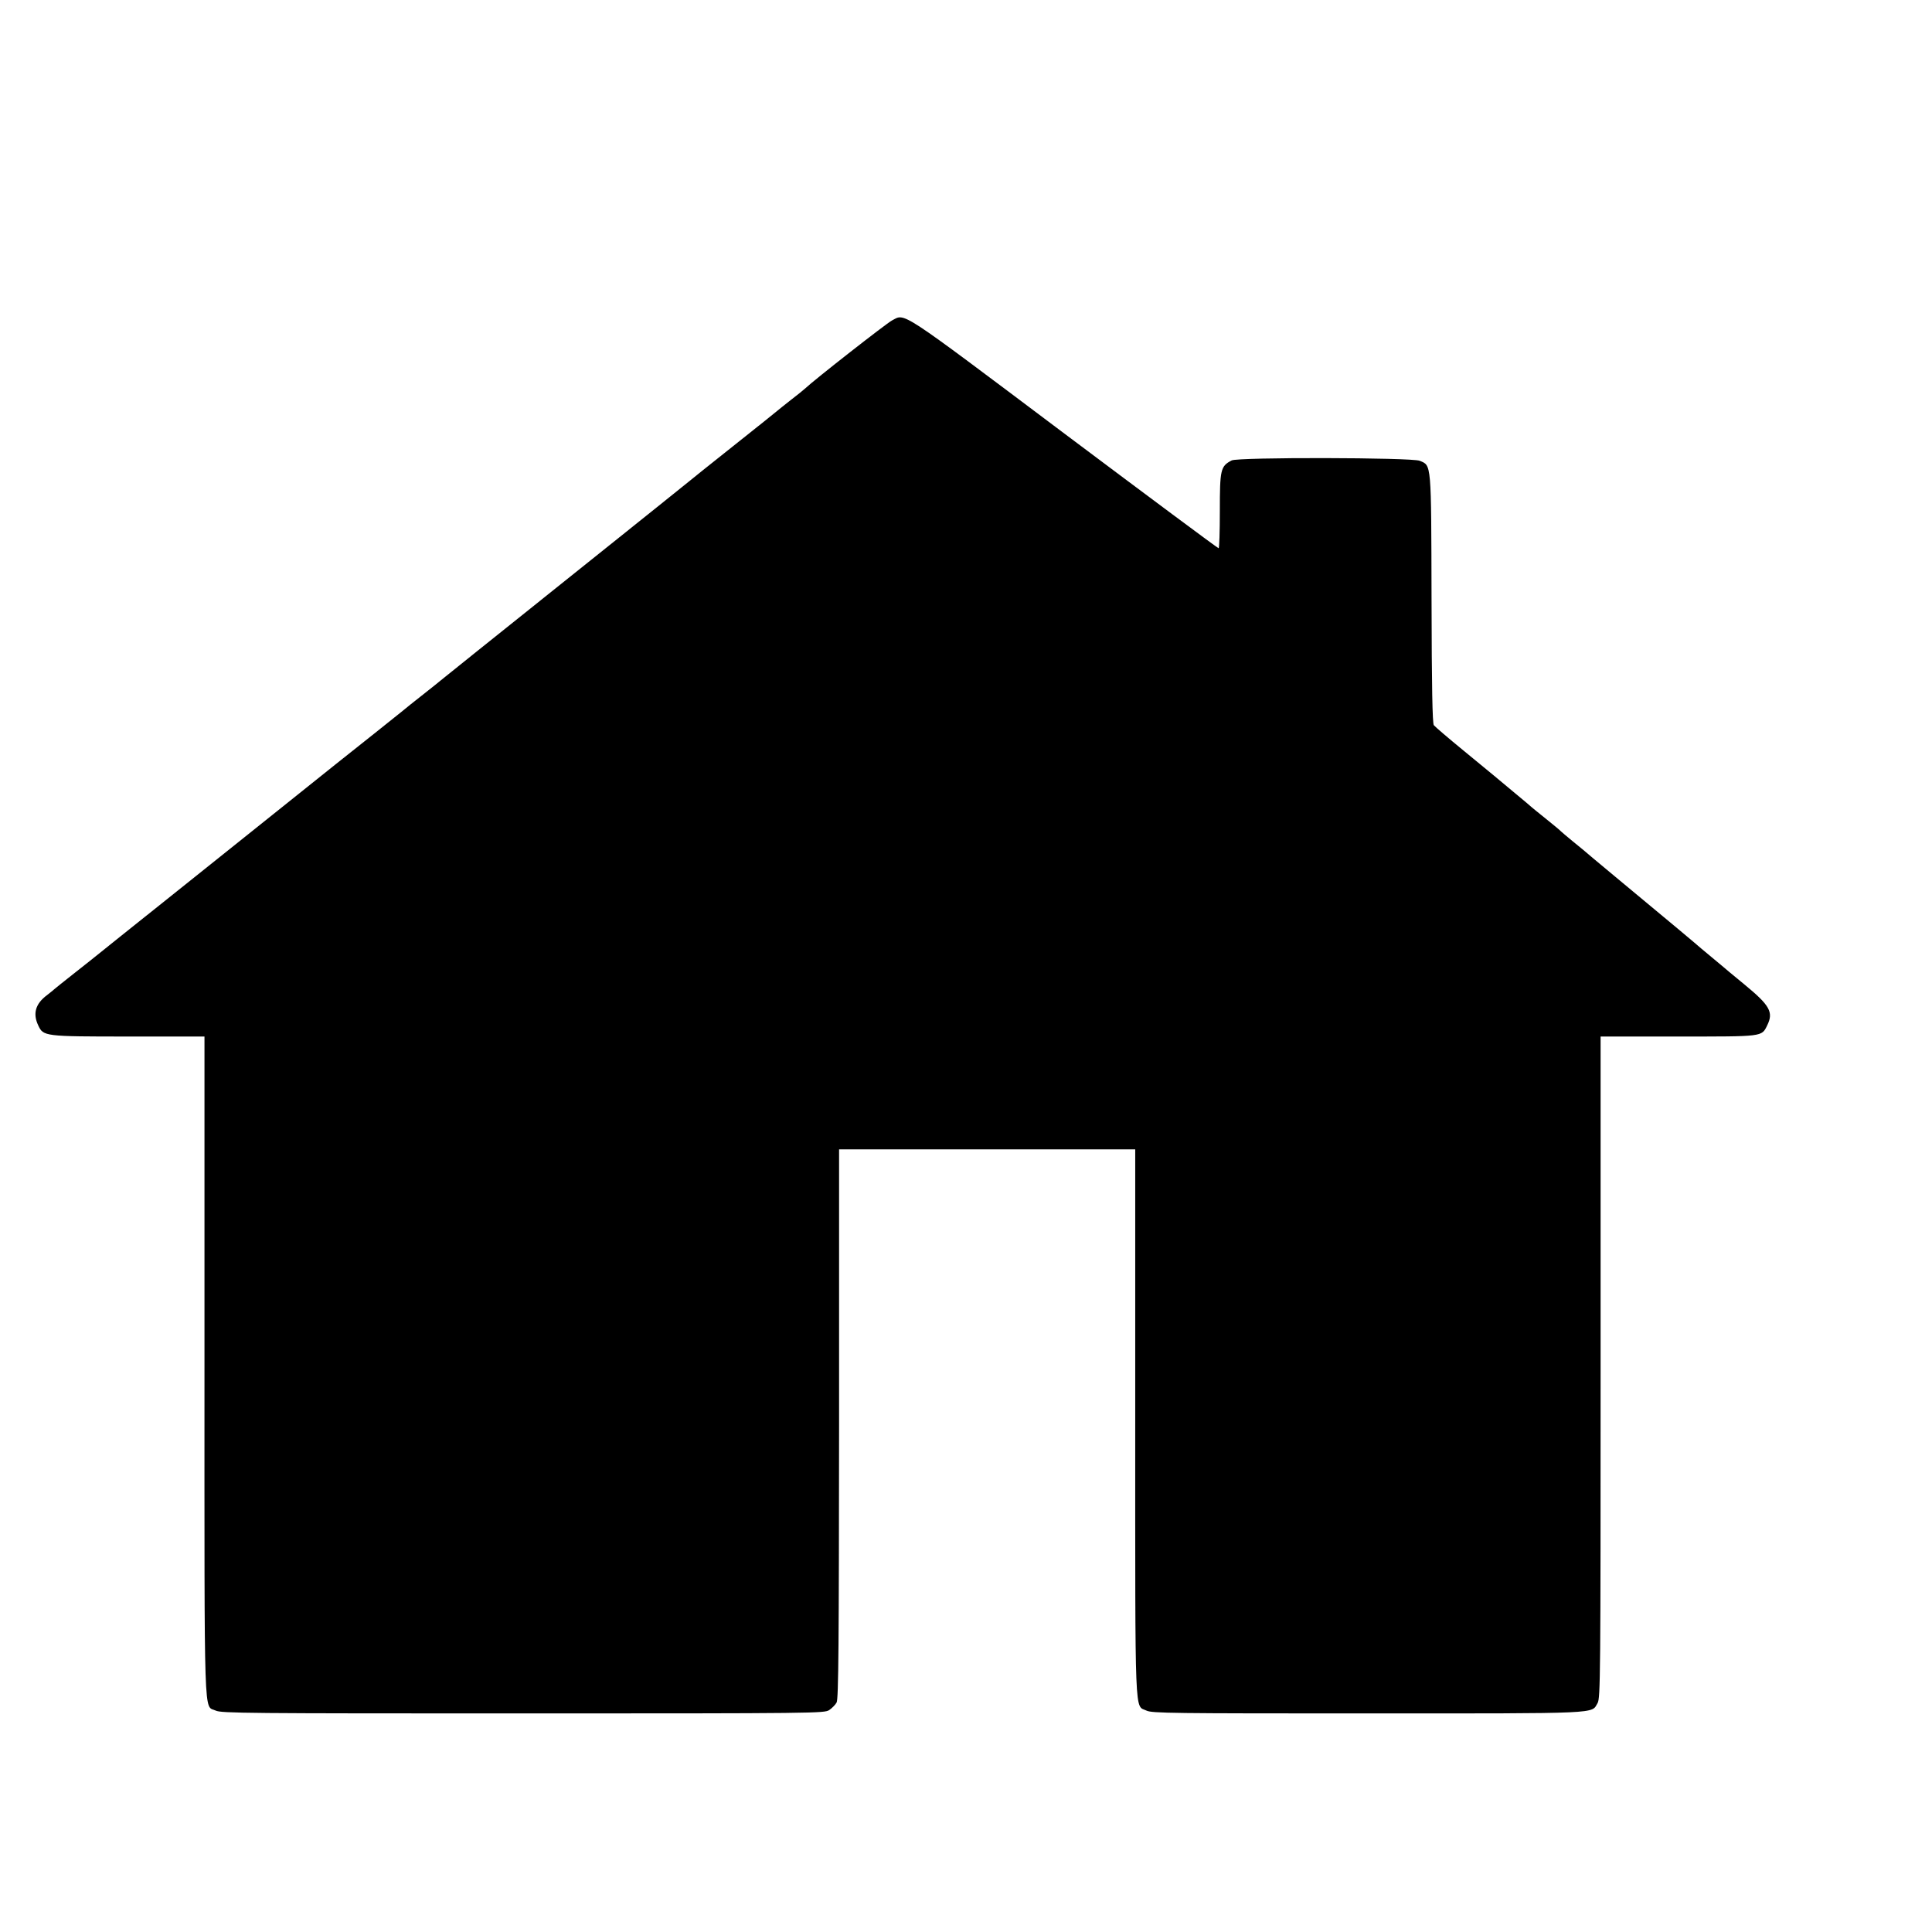 <?xml version="1.0" standalone="no"?>
<!DOCTYPE svg PUBLIC "-//W3C//DTD SVG 20010904//EN"
 "http://www.w3.org/TR/2001/REC-SVG-20010904/DTD/svg10.dtd">
<svg version="1.0" xmlns="http://www.w3.org/2000/svg"
 width="1096pt" height="1096pt" viewBox="0 0 1096 1096"
 preserveAspectRatio="xMidYMid meet">
<g transform="translate(0,1096) scale(0.1,-0.1)"
fill="#000000" stroke="none">
<path d="M5060 9142 c-31 -16 -440 -336 -494 -387 -6 -6 -42 -35 -81 -65 -38
-30 -72 -57 -75 -60 -3 -3 -115 -93 -250 -200 -135 -107 -247 -197 -250 -200
-3 -3 -320 -257 -705 -565 -385 -308 -702 -562 -705 -565 -3 -3 -48 -39 -100
-80 -52 -41 -104 -82 -115 -92 -17 -14 -290 -232 -384 -306 -67 -54 -267 -214
-301 -241 -19 -16 -267 -213 -550 -440 -283 -226 -522 -417 -530 -424 -8 -6
-58 -46 -110 -87 -52 -41 -97 -77 -100 -80 -3 -3 -22 -19 -43 -35 -66 -49 -82
-105 -50 -172 29 -62 34 -63 512 -63 l431 0 0 -1876 c0 -2068 -5 -1915 64
-1948 31 -15 182 -16 1743 -16 1671 0 1709 1 1737 19 16 11 35 30 42 43 11 18
13 333 14 1581 l0 1557 840 0 840 0 0 -1556 c0 -1715 -4 -1595 64 -1628 31
-15 146 -16 1256 -16 1341 0 1266 -3 1303 59 16 27 17 155 17 1905 l0 1876
440 0 c485 0 473 -2 505 63 37 75 16 113 -130 233 -66 54 -122 101 -125 104
-3 3 -30 25 -60 50 -30 25 -57 47 -60 50 -3 3 -63 54 -135 114 -172 143 -146
121 -350 291 -99 82 -182 152 -185 155 -3 3 -30 25 -60 49 -30 25 -59 49 -65
55 -5 6 -44 38 -85 71 -41 33 -77 62 -80 65 -3 3 -45 39 -95 80 -116 97 -105
88 -290 240 -88 72 -165 138 -171 146 -8 10 -12 212 -13 716 -2 780 0 756 -67
784 -44 19 -1033 21 -1067 2 -63 -33 -67 -51 -67 -287 0 -116 -3 -211 -7 -211
-5 0 -401 295 -881 655 -946 711 -895 677 -972 637z"/>
</g>
</svg>
